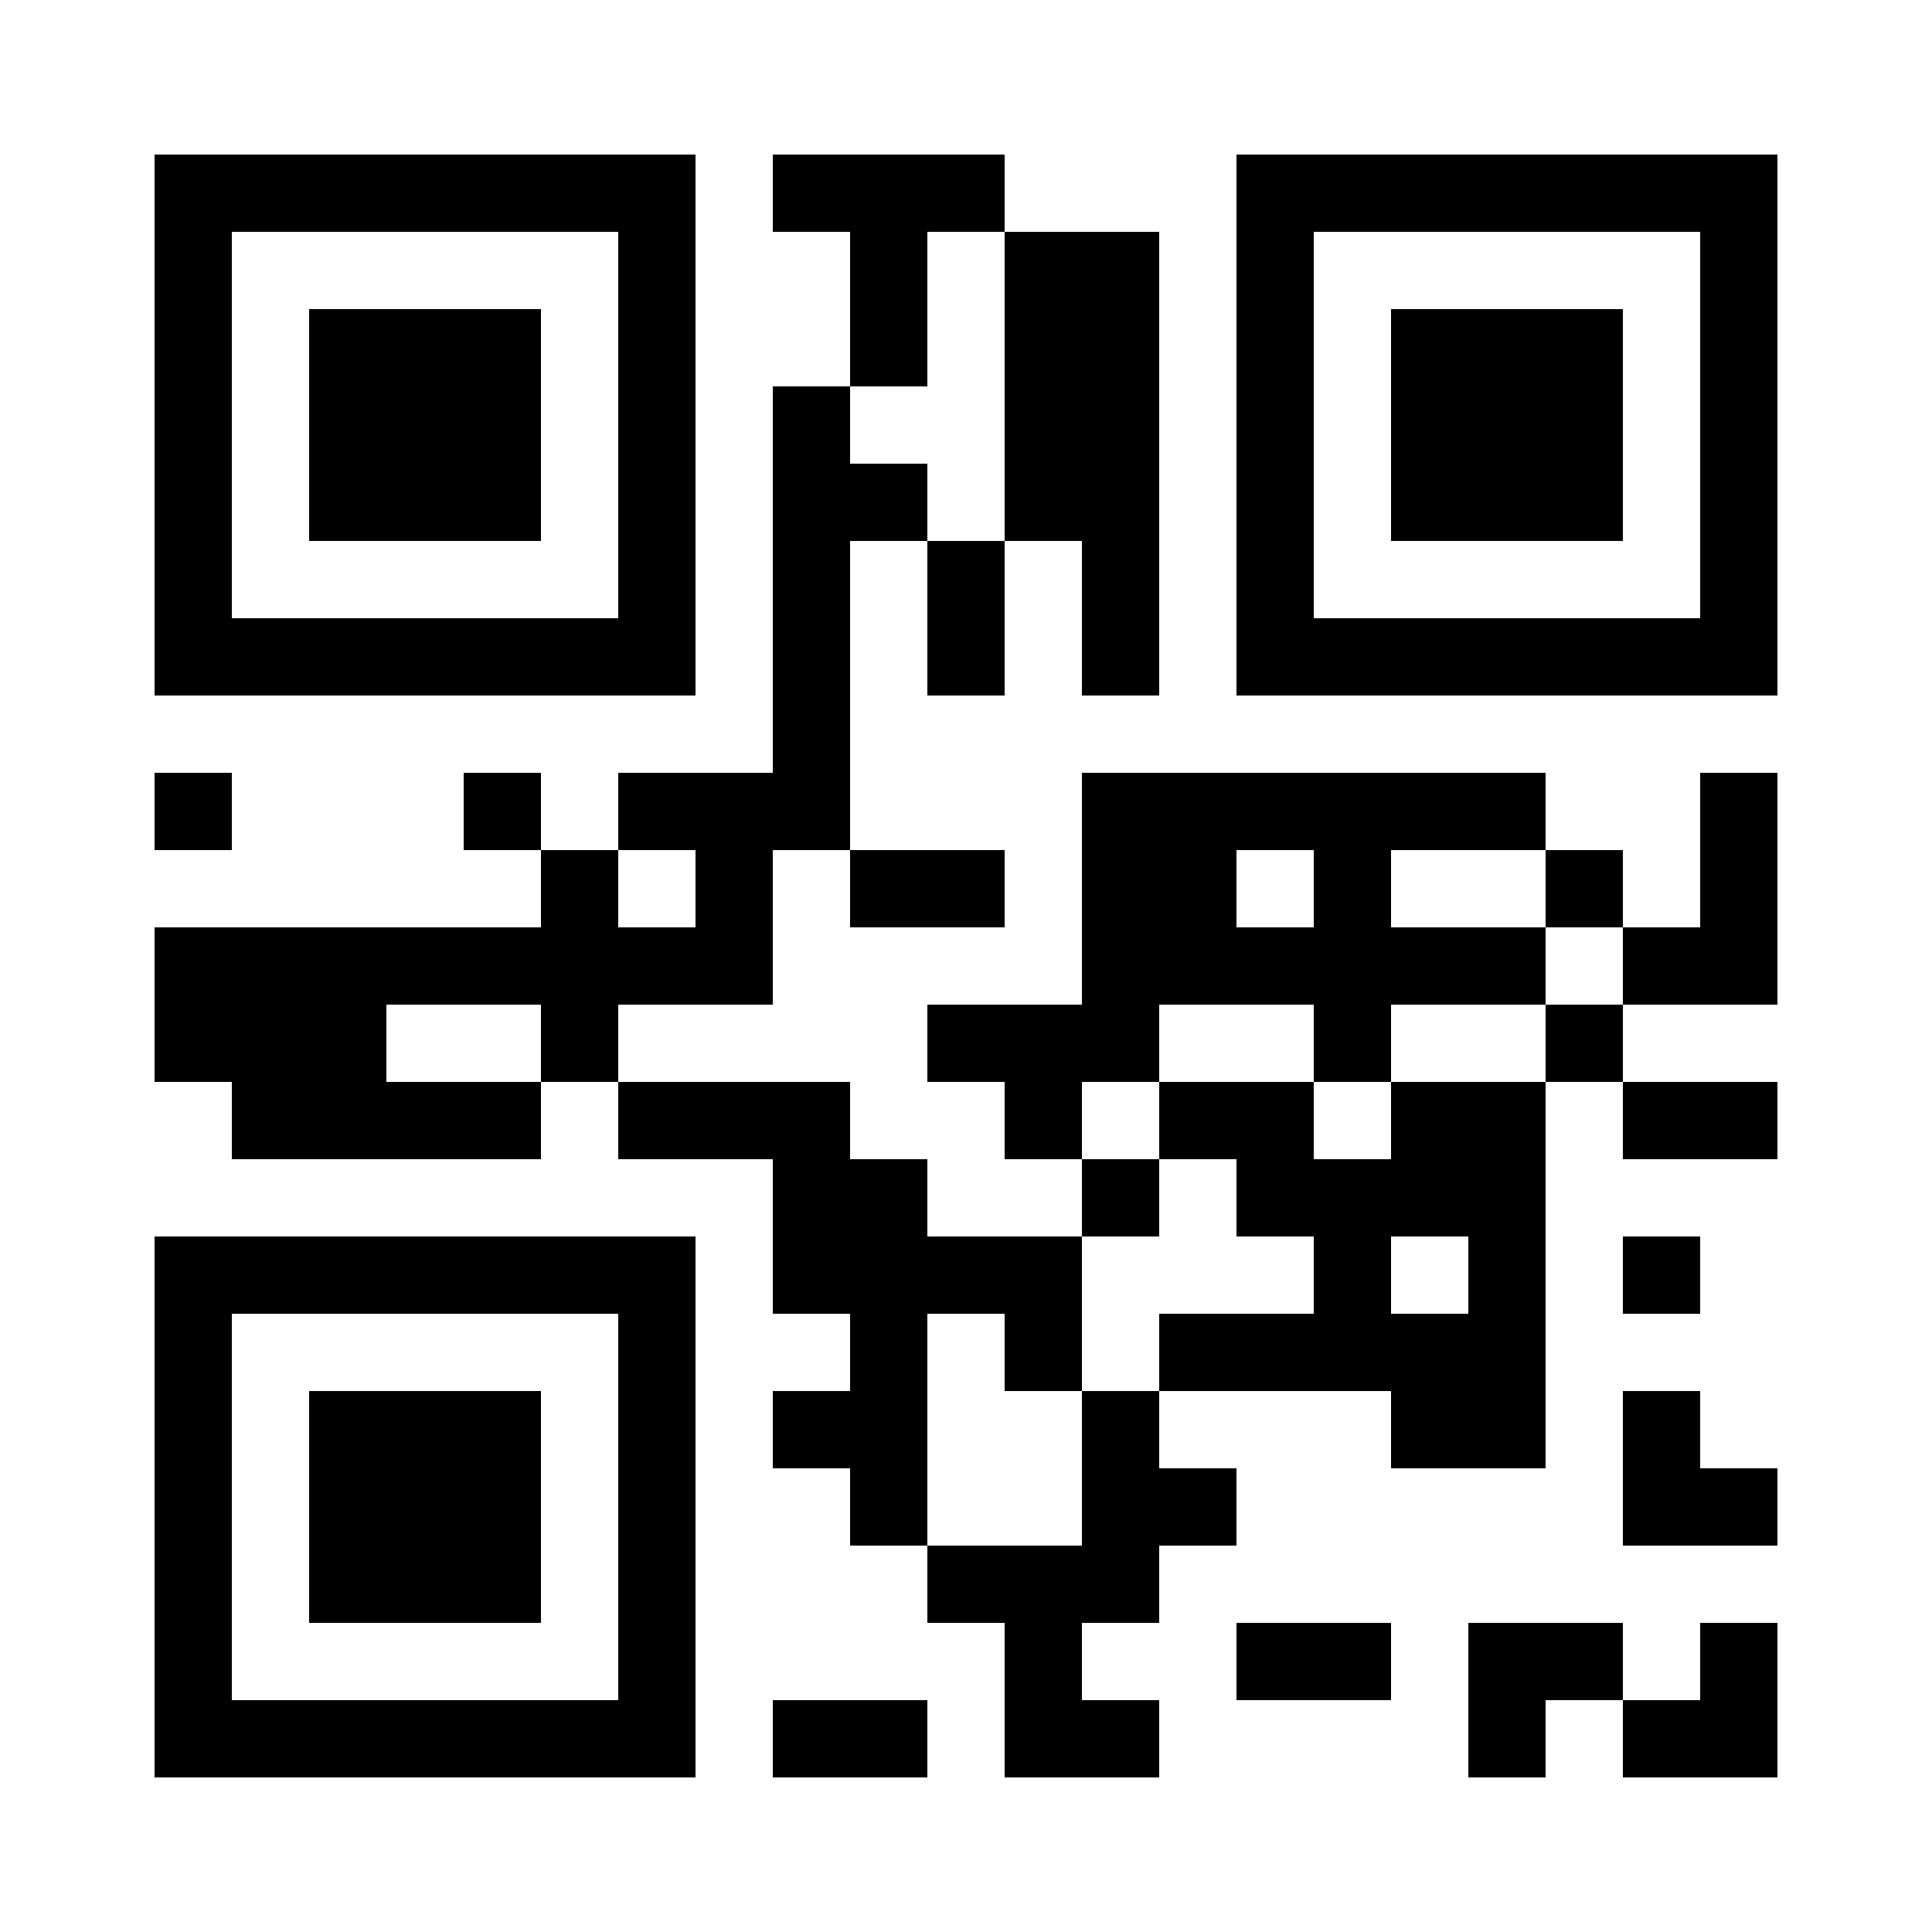 <?xml version="1.0" encoding="UTF-8"?>
<!DOCTYPE svg PUBLIC '-//W3C//DTD SVG 1.0//EN'
          'http://www.w3.org/TR/2001/REC-SVG-20010904/DTD/svg10.dtd'>
<svg fill="#fff" height="25" shape-rendering="crispEdges" style="fill: #fff;" viewBox="0 0 25 25" width="25" xmlns="http://www.w3.org/2000/svg" xmlns:xlink="http://www.w3.org/1999/xlink"
><path d="M0 0h25v25H0z"
  /><path d="M2 2.5h7m1 0h3m3 0h7M2 3.5h1m5 0h1m2 0h1m1 0h2m1 0h1m5 0h1M2 4.5h1m1 0h3m1 0h1m2 0h1m1 0h2m1 0h1m1 0h3m1 0h1M2 5.5h1m1 0h3m1 0h1m1 0h1m2 0h2m1 0h1m1 0h3m1 0h1M2 6.5h1m1 0h3m1 0h1m1 0h2m1 0h2m1 0h1m1 0h3m1 0h1M2 7.5h1m5 0h1m1 0h1m1 0h1m1 0h1m1 0h1m5 0h1M2 8.5h7m1 0h1m1 0h1m1 0h1m1 0h7M10 9.5h1M2 10.5h1m3 0h1m1 0h3m3 0h6m2 0h1M7 11.5h1m1 0h1m1 0h2m1 0h2m1 0h1m2 0h1m1 0h1M2 12.5h8m4 0h6m1 0h2M2 13.5h3m2 0h1m4 0h3m2 0h1m2 0h1M3 14.5h4m1 0h3m2 0h1m1 0h2m1 0h2m1 0h2M10 15.5h2m2 0h1m1 0h4M2 16.5h7m1 0h4m3 0h1m1 0h1m1 0h1M2 17.5h1m5 0h1m2 0h1m1 0h1m1 0h5M2 18.5h1m1 0h3m1 0h1m1 0h2m2 0h1m3 0h2m1 0h1M2 19.5h1m1 0h3m1 0h1m2 0h1m2 0h2m5 0h2M2 20.5h1m1 0h3m1 0h1m3 0h3M2 21.5h1m5 0h1m4 0h1m2 0h2m1 0h2m1 0h1M2 22.5h7m1 0h2m1 0h2m4 0h1m1 0h2" stroke="#000"
/></svg
>
